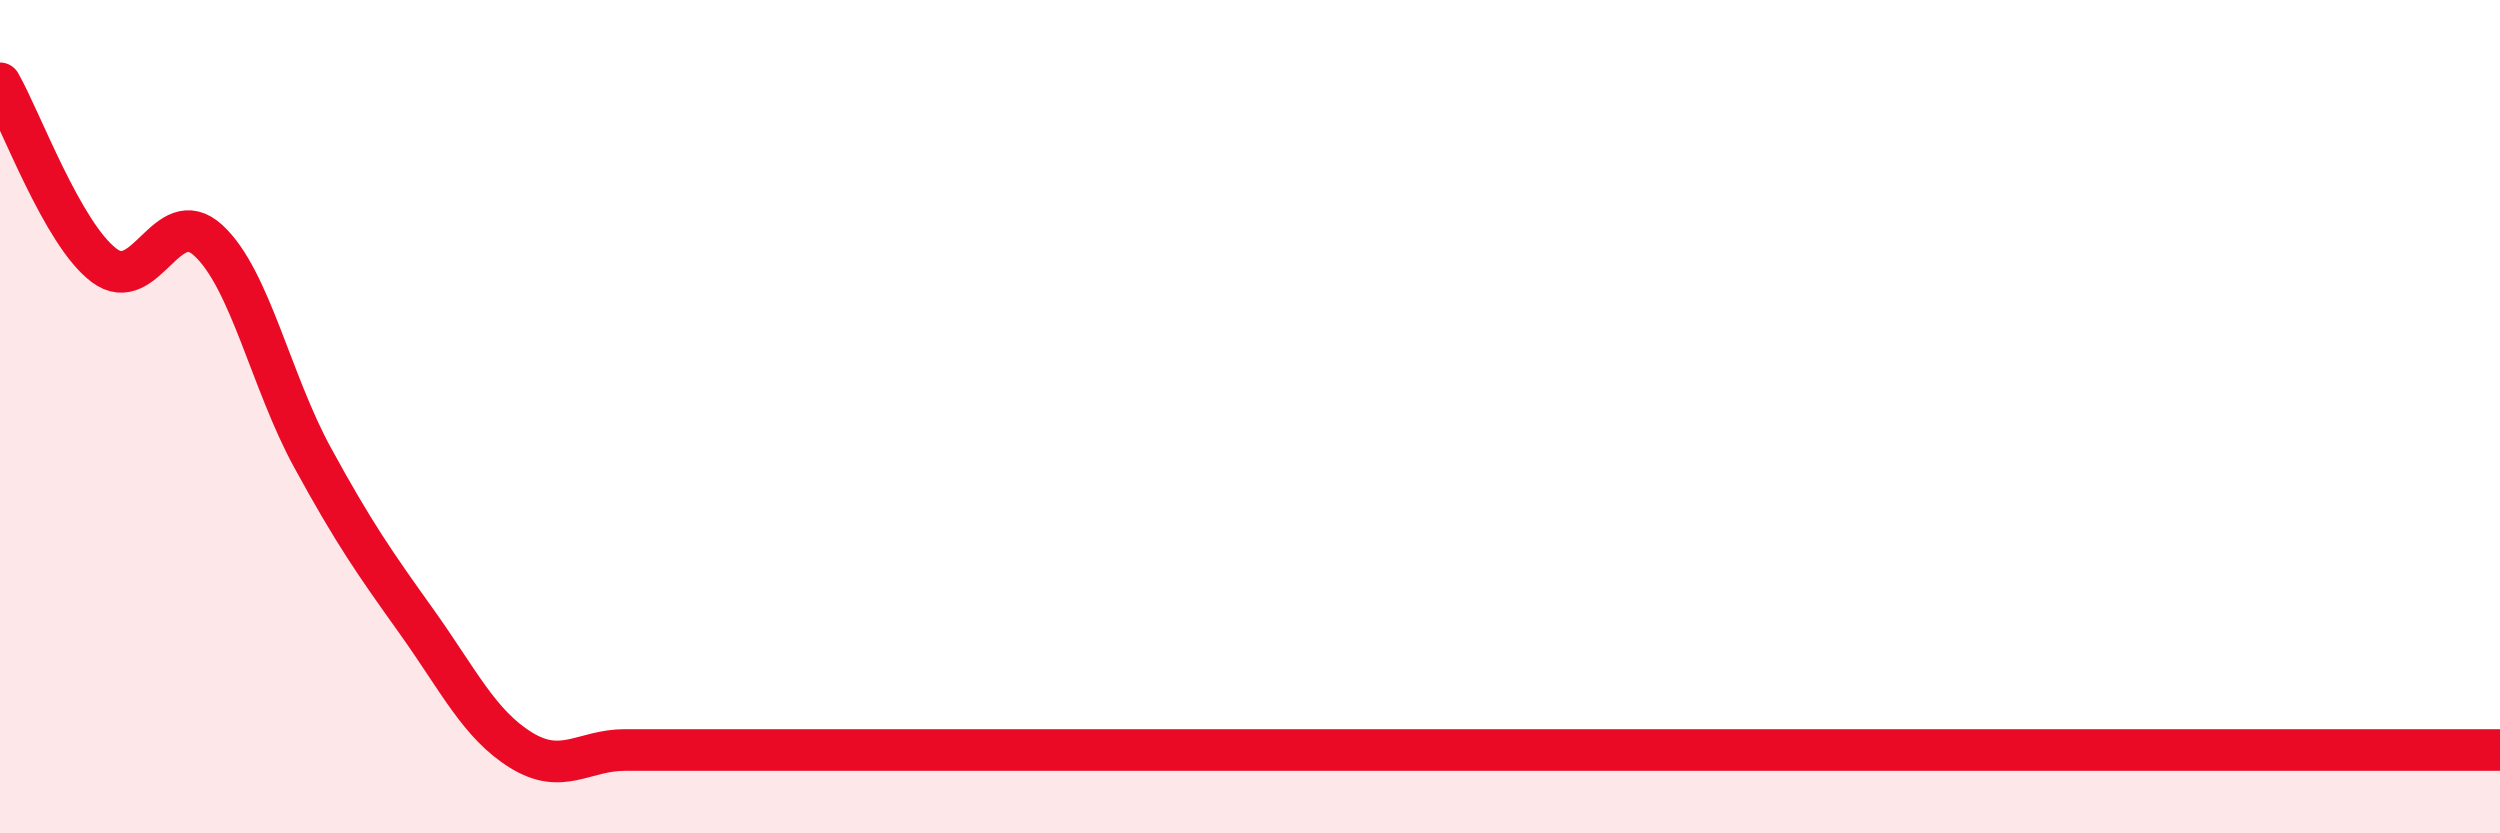 
    <svg width="60" height="20" viewBox="0 0 60 20" xmlns="http://www.w3.org/2000/svg">
      <path
        d="M 0,2 C 0.5,2.87 1.5,5.62 2.5,6.37 C 3.5,7.12 4,4.85 5,5.77 C 6,6.69 6.5,9.15 7.5,10.98 C 8.5,12.81 9,13.52 10,14.92 C 11,16.32 11.5,17.38 12.5,18 C 13.5,18.62 14,18 15,18 C 16,18 15.5,18 17.5,18 C 19.5,18 23,18 25,18 C 27,18 25.5,18 27.5,18 C 29.5,18 33,18 35,18 C 37,18 36.5,18 37.5,18 C 38.5,18 39,18 40,18 C 41,18 41,18 42.5,18 C 44,18 46,18 47.5,18 C 49,18 49,18 50,18 C 51,18 51.5,18 52.5,18 C 53.5,18 54,18 55,18 C 56,18 56.5,18 57.5,18 C 58.5,18 59.5,18 60,18L60 20L0 20Z"
        fill="#EB0A25"
        opacity="0.1"
        stroke-linecap="round"
        stroke-linejoin="round"
      />
      <path
        d="M 0,2 C 0.5,2.87 1.5,5.62 2.5,6.37 C 3.5,7.12 4,4.85 5,5.77 C 6,6.69 6.5,9.15 7.5,10.98 C 8.5,12.81 9,13.52 10,14.92 C 11,16.32 11.5,17.38 12.5,18 C 13.5,18.62 14,18 15,18 C 16,18 15.5,18 17.5,18 C 19.5,18 23,18 25,18 C 27,18 25.5,18 27.5,18 C 29.5,18 33,18 35,18 C 37,18 36.5,18 37.5,18 C 38.5,18 39,18 40,18 C 41,18 41,18 42.5,18 C 44,18 46,18 47.5,18 C 49,18 49,18 50,18 C 51,18 51.5,18 52.5,18 C 53.5,18 54,18 55,18 C 56,18 56.5,18 57.5,18 C 58.5,18 59.5,18 60,18"
        stroke="#EB0A25"
        stroke-width="1"
        fill="none"
        stroke-linecap="round"
        stroke-linejoin="round"
      />
    </svg>
  